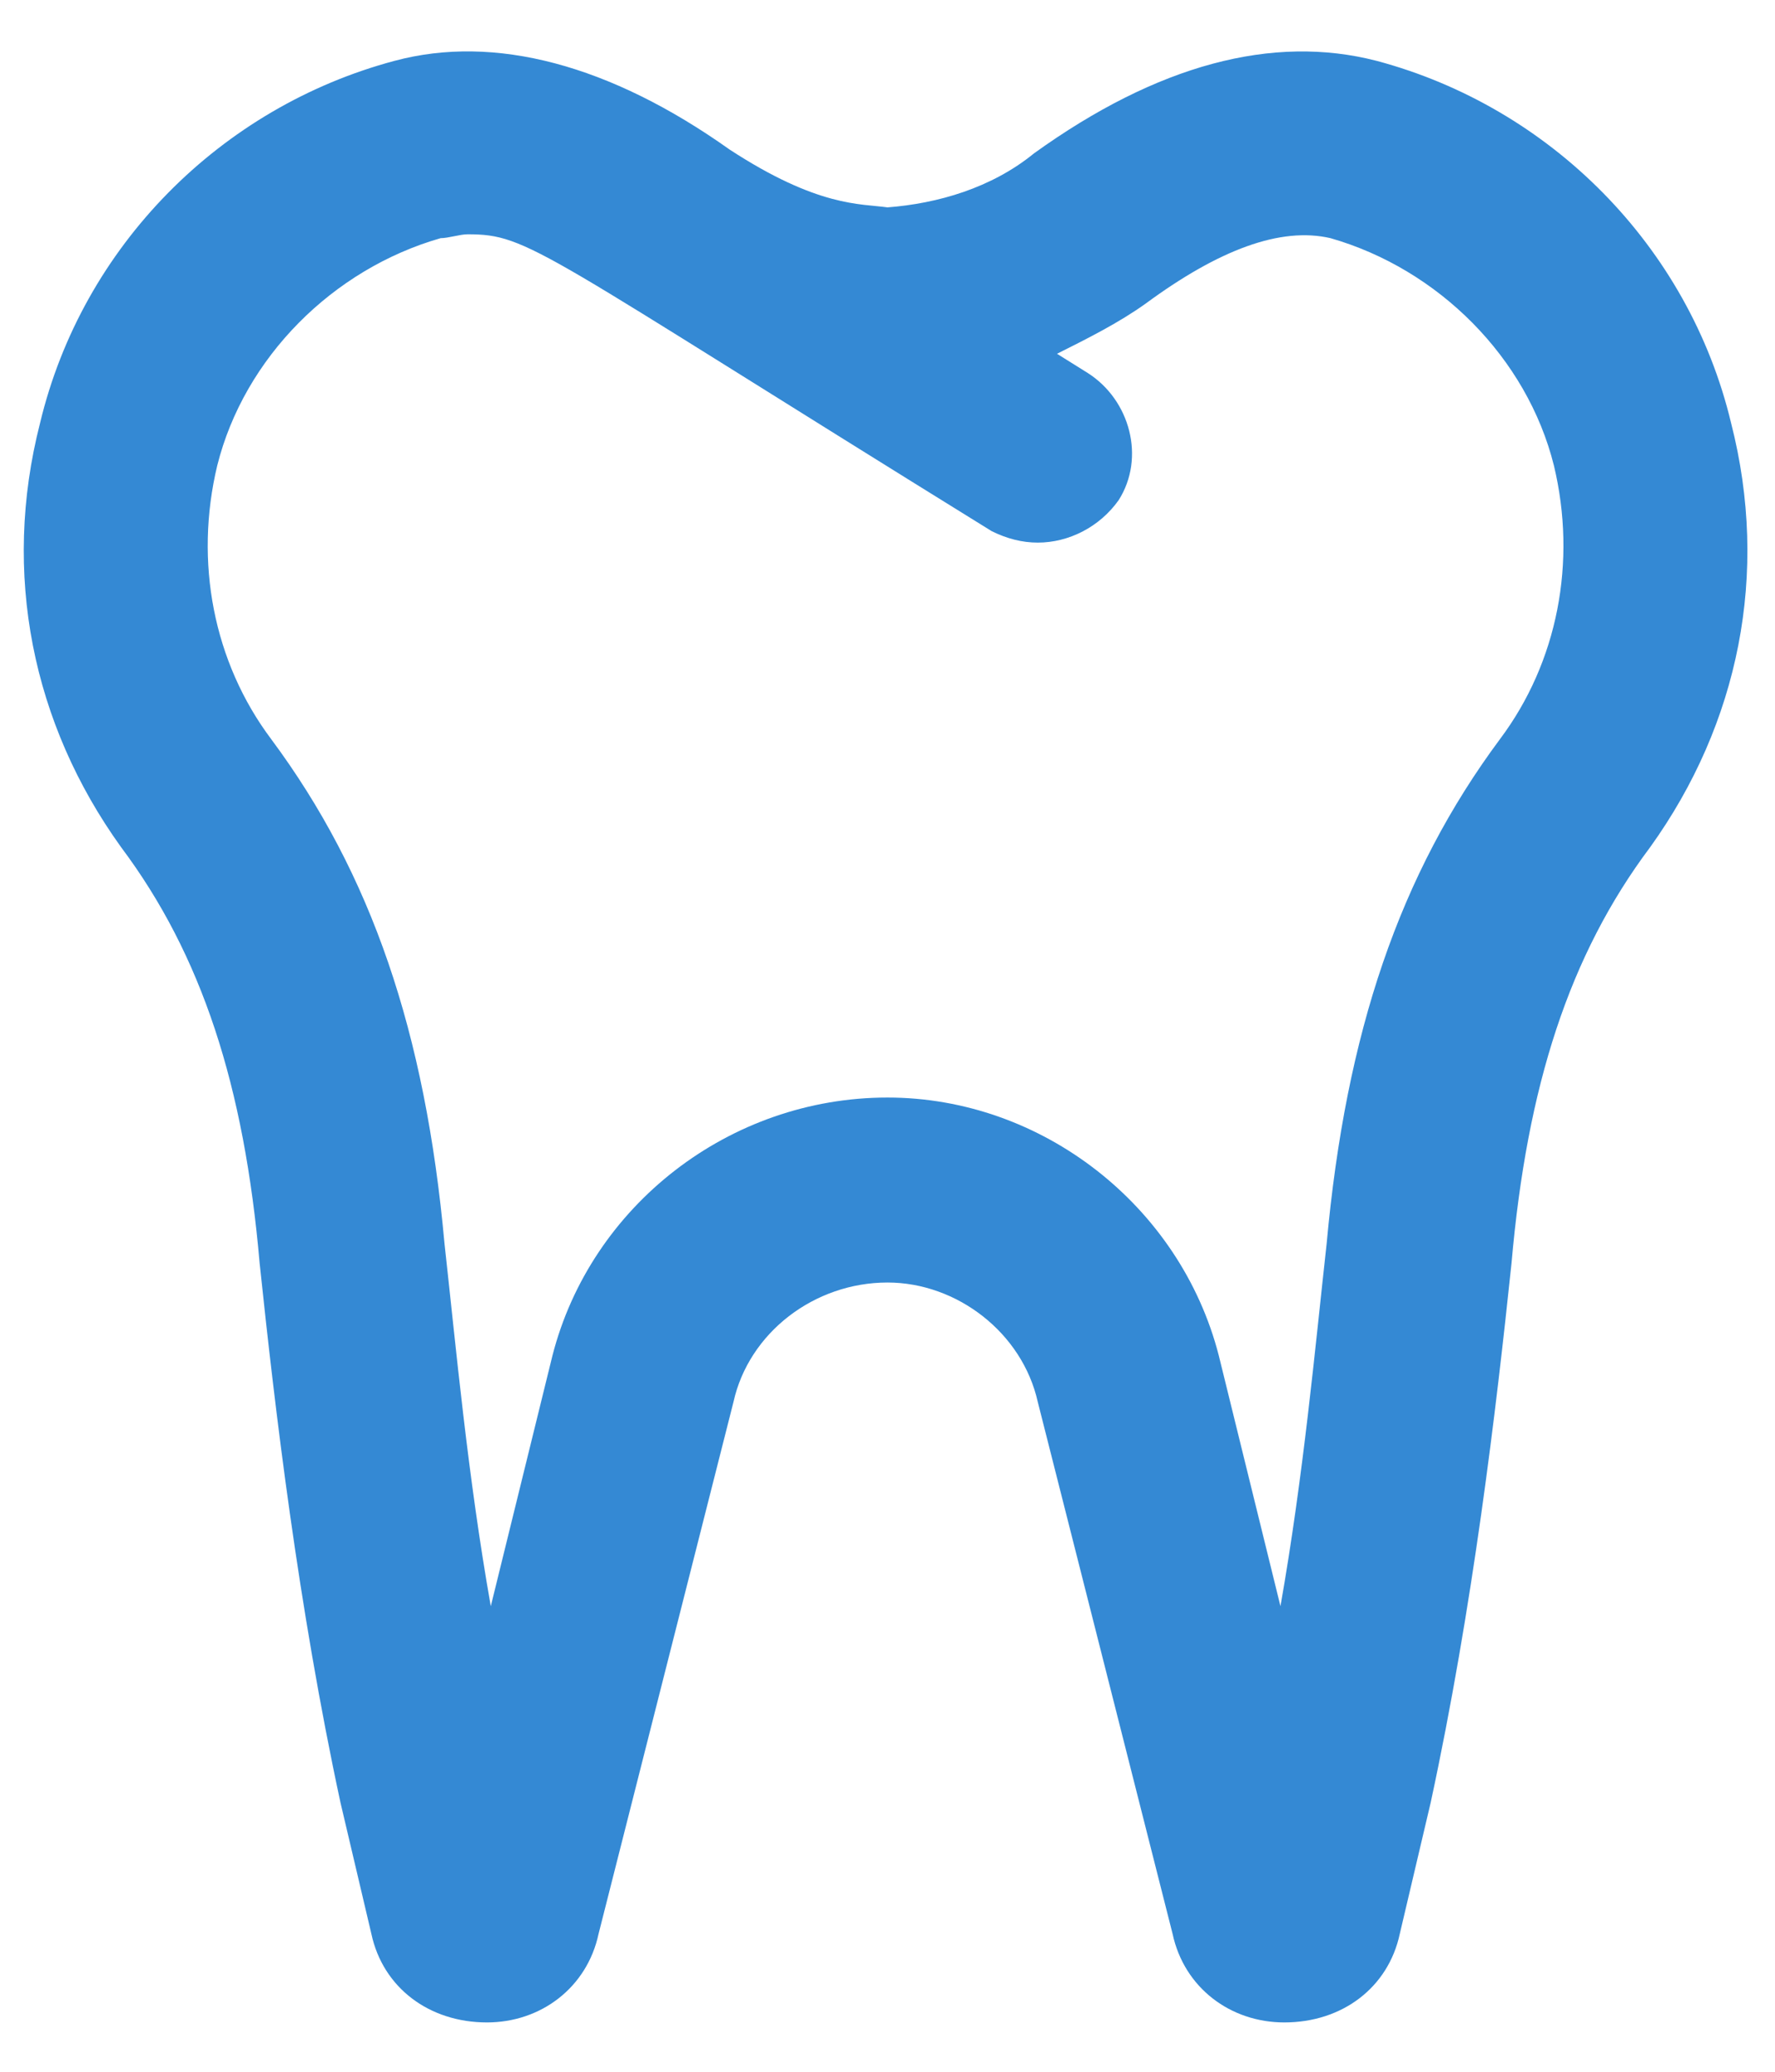 <svg width="18" height="21" viewBox="0 0 18 21" fill="none" xmlns="http://www.w3.org/2000/svg">
<path d="M17.555 4.289C17.125 2.492 15.719 1.086 13.961 0.617C12.906 0.344 11.735 0.656 10.485 1.555C10.055 1.906 9.508 2.063 9 2.102C8.727 2.063 8.297 2.102 7.399 1.516C6.188 0.656 5.016 0.344 4 0.617C2.242 1.086 0.836 2.492 0.406 4.289C0.016 5.813 0.328 7.336 1.227 8.586C2.047 9.68 2.477 11.008 2.633 12.805C2.789 14.289 3.024 16.281 3.453 18.273L3.766 19.602C3.883 20.148 4.352 20.5 4.938 20.5C5.484 20.5 5.953 20.148 6.07 19.602L7.438 14.211C7.594 13.508 8.258 13 9 13C9.703 13 10.367 13.508 10.524 14.211L11.891 19.602C12.008 20.148 12.477 20.5 13.024 20.5C13.61 20.5 14.078 20.148 14.195 19.602L14.508 18.273C14.938 16.281 15.172 14.289 15.328 12.805C15.485 11.008 15.914 9.68 16.735 8.586C17.633 7.336 17.945 5.813 17.555 4.289ZM15.211 7.492C14.195 8.859 13.649 10.461 13.453 12.609C13.336 13.664 13.219 14.953 12.985 16.281L12.36 13.742C11.969 12.219 10.563 11.125 9 11.125C7.399 11.125 5.992 12.219 5.602 13.742L4.977 16.281C4.742 14.953 4.625 13.664 4.508 12.609C4.313 10.461 3.766 8.859 2.75 7.492C2.164 6.711 1.969 5.695 2.203 4.719C2.477 3.625 3.375 2.727 4.469 2.414C4.547 2.414 4.664 2.375 4.742 2.375C5.367 2.375 5.445 2.531 10.055 5.383C10.211 5.461 10.367 5.5 10.524 5.5C10.836 5.5 11.149 5.344 11.344 5.07C11.617 4.641 11.461 4.055 11.031 3.781L10.719 3.586C11.031 3.43 11.344 3.273 11.617 3.078C12.36 2.531 12.985 2.297 13.492 2.414C14.586 2.727 15.485 3.625 15.758 4.719C15.992 5.695 15.797 6.711 15.211 7.492Z" fill="#3489D4"/>
</svg>
